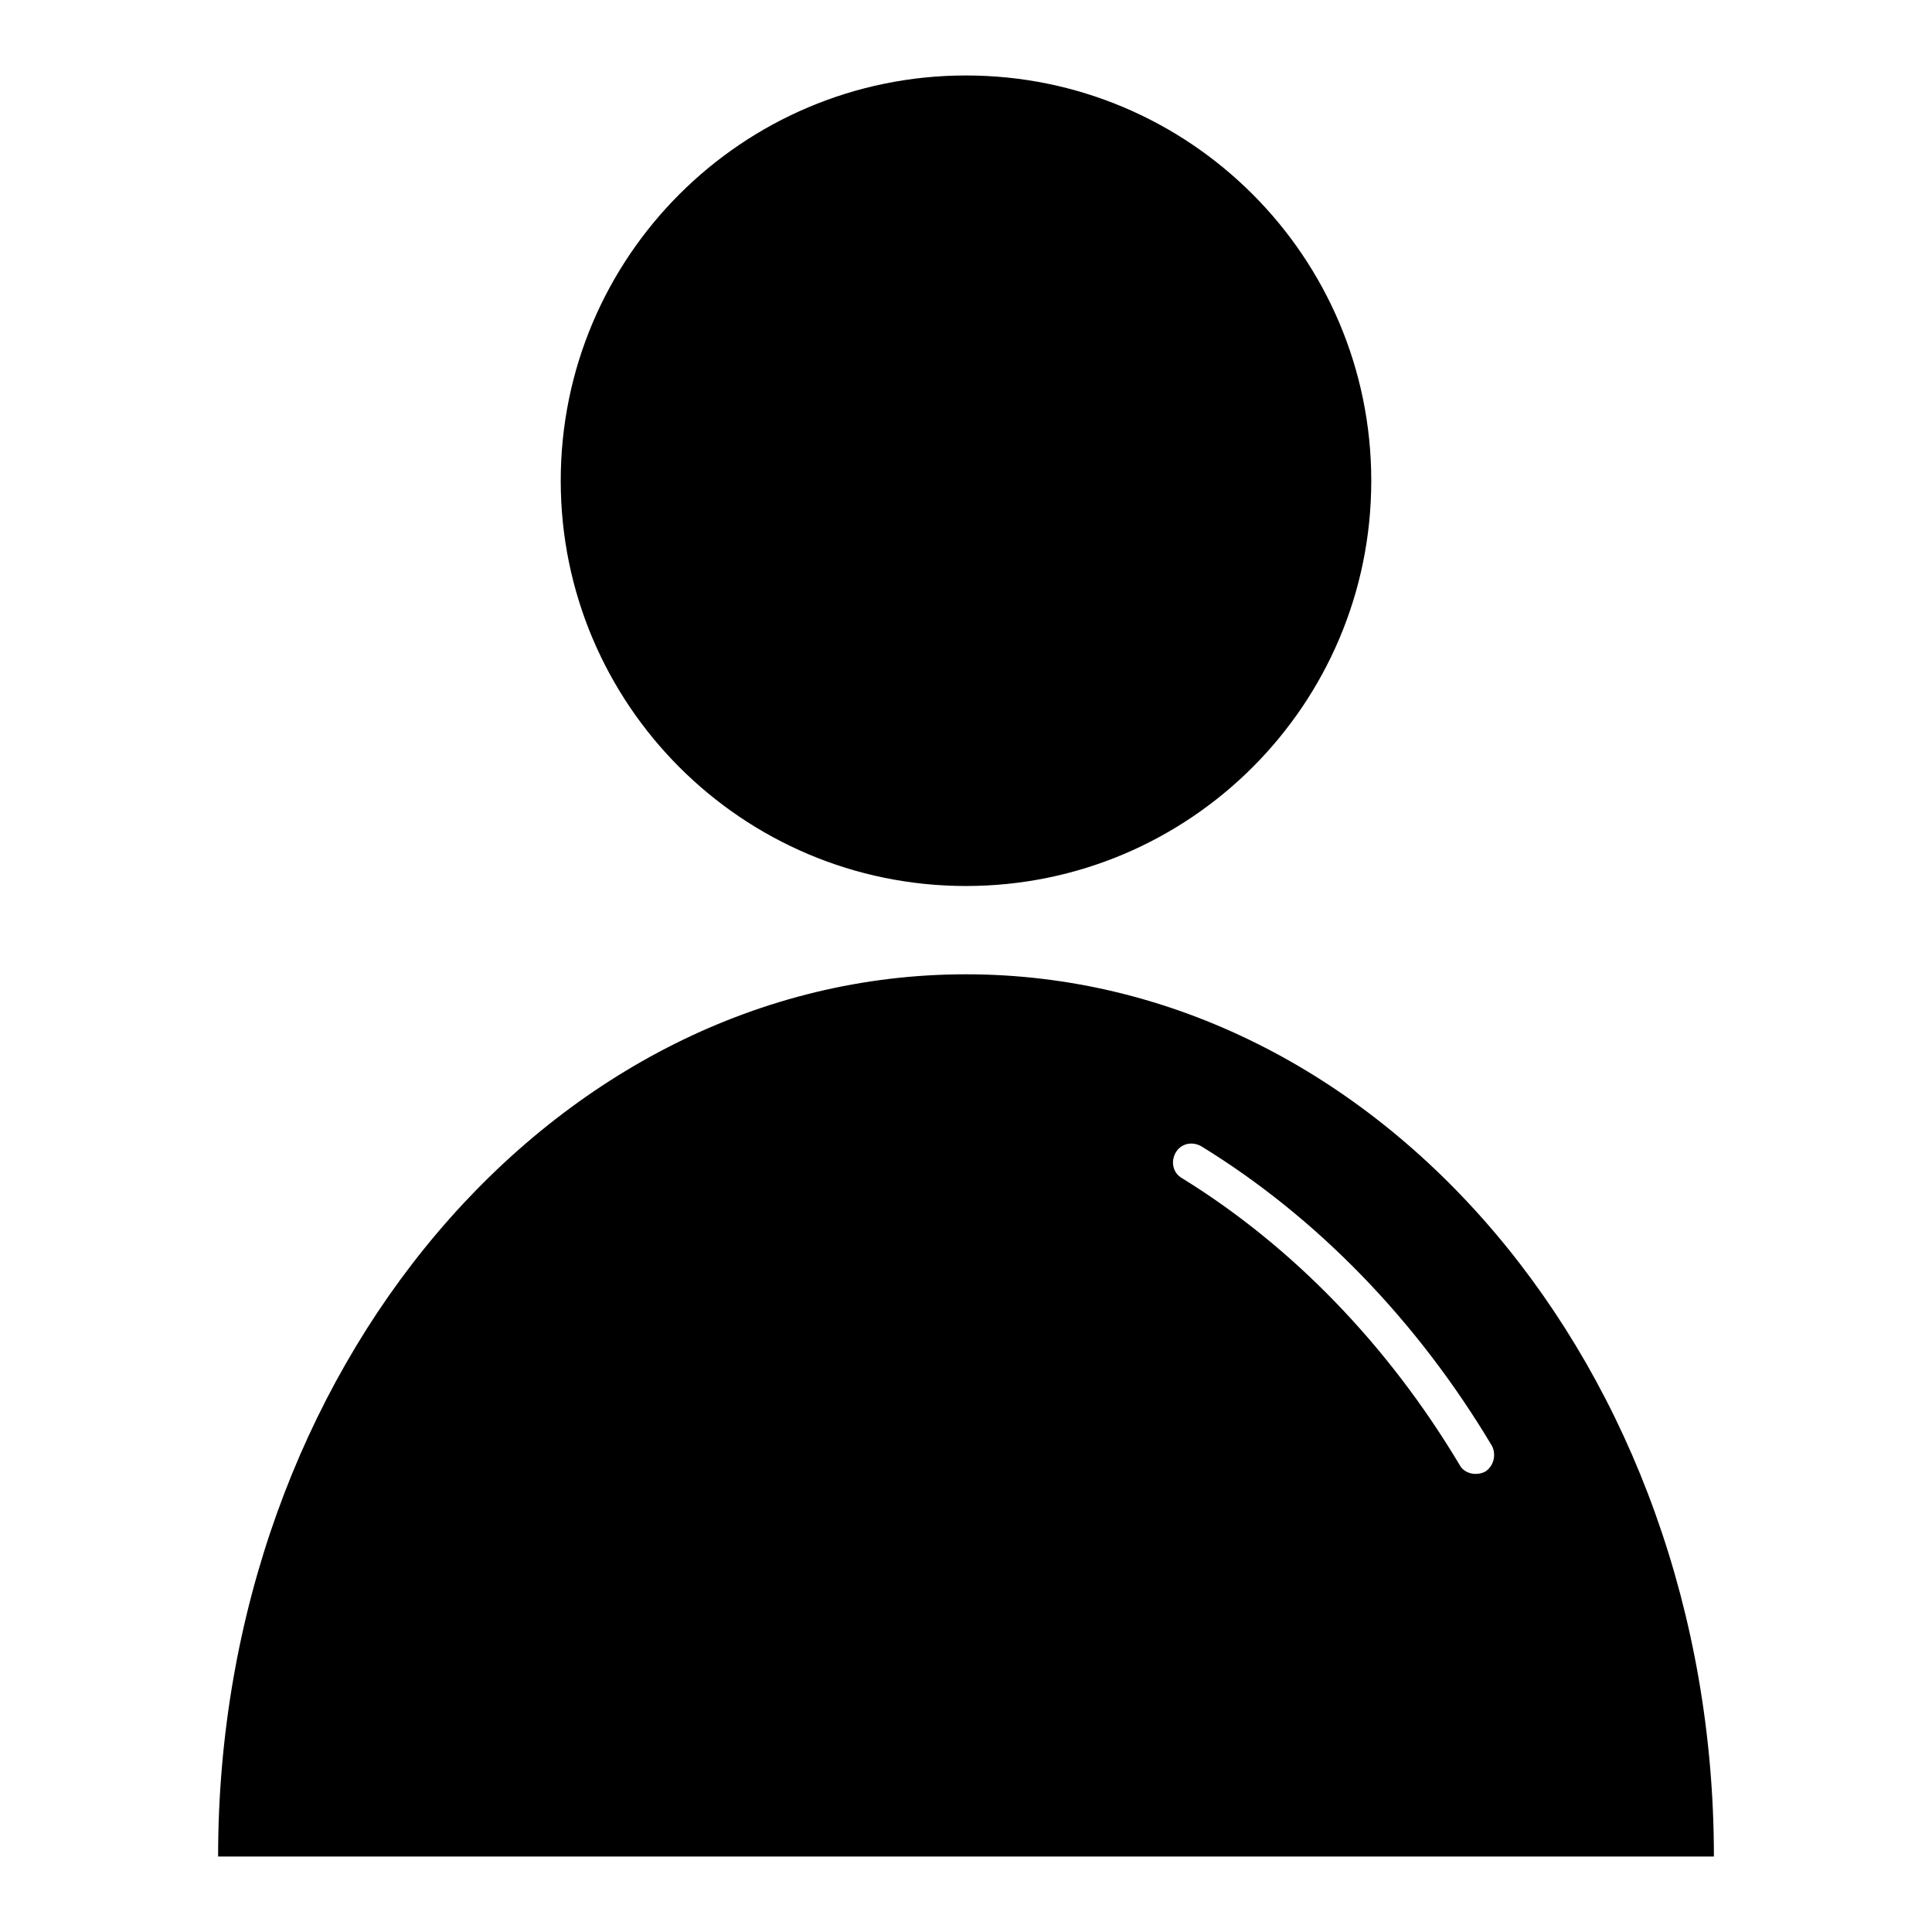 <?xml version="1.0" encoding="utf-8"?>
<!-- Svg Vector Icons : http://www.onlinewebfonts.com/icon -->
<!DOCTYPE svg PUBLIC "-//W3C//DTD SVG 1.1//EN" "http://www.w3.org/Graphics/SVG/1.1/DTD/svg11.dtd">
<svg version="1.1" xmlns="http://www.w3.org/2000/svg" xmlns:xlink="http://www.w3.org/1999/xlink" x="0px" y="0px" viewBox="0 0 256 256" enable-background="new 0 0 256 256" xml:space="preserve">
<g><g><path fill="#000000" d="M74.3,63.7c0,29.6,24,53.7,53.7,53.7c29.6,0,53.7-24,53.7-53.7c0-29.6-24-53.7-53.7-53.7C98.4,10,74.3,34,74.3,63.7z"/><path fill="#000000" d="M128,129.1c-54.7,0-99.1,52.4-99.1,116.9h198.2C227.1,181.4,182.7,129.1,128,129.1z M196.8,195c-0.4,0.2-0.8,0.3-1.3,0.3c-0.8,0-1.7-0.4-2.1-1.2c-9.5-15.9-22.2-29-36.8-38c-1.2-0.7-1.5-2.2-0.8-3.4c0.7-1.2,2.2-1.5,3.4-0.8c15.3,9.4,28.6,23.1,38.5,39.7C198.3,192.8,197.9,194.3,196.8,195z"/><path fill="#000000" d="M195.9,214.2c-2.6-19.2-9.1-31.9-25.5-43.2"/></g></g>
</svg>